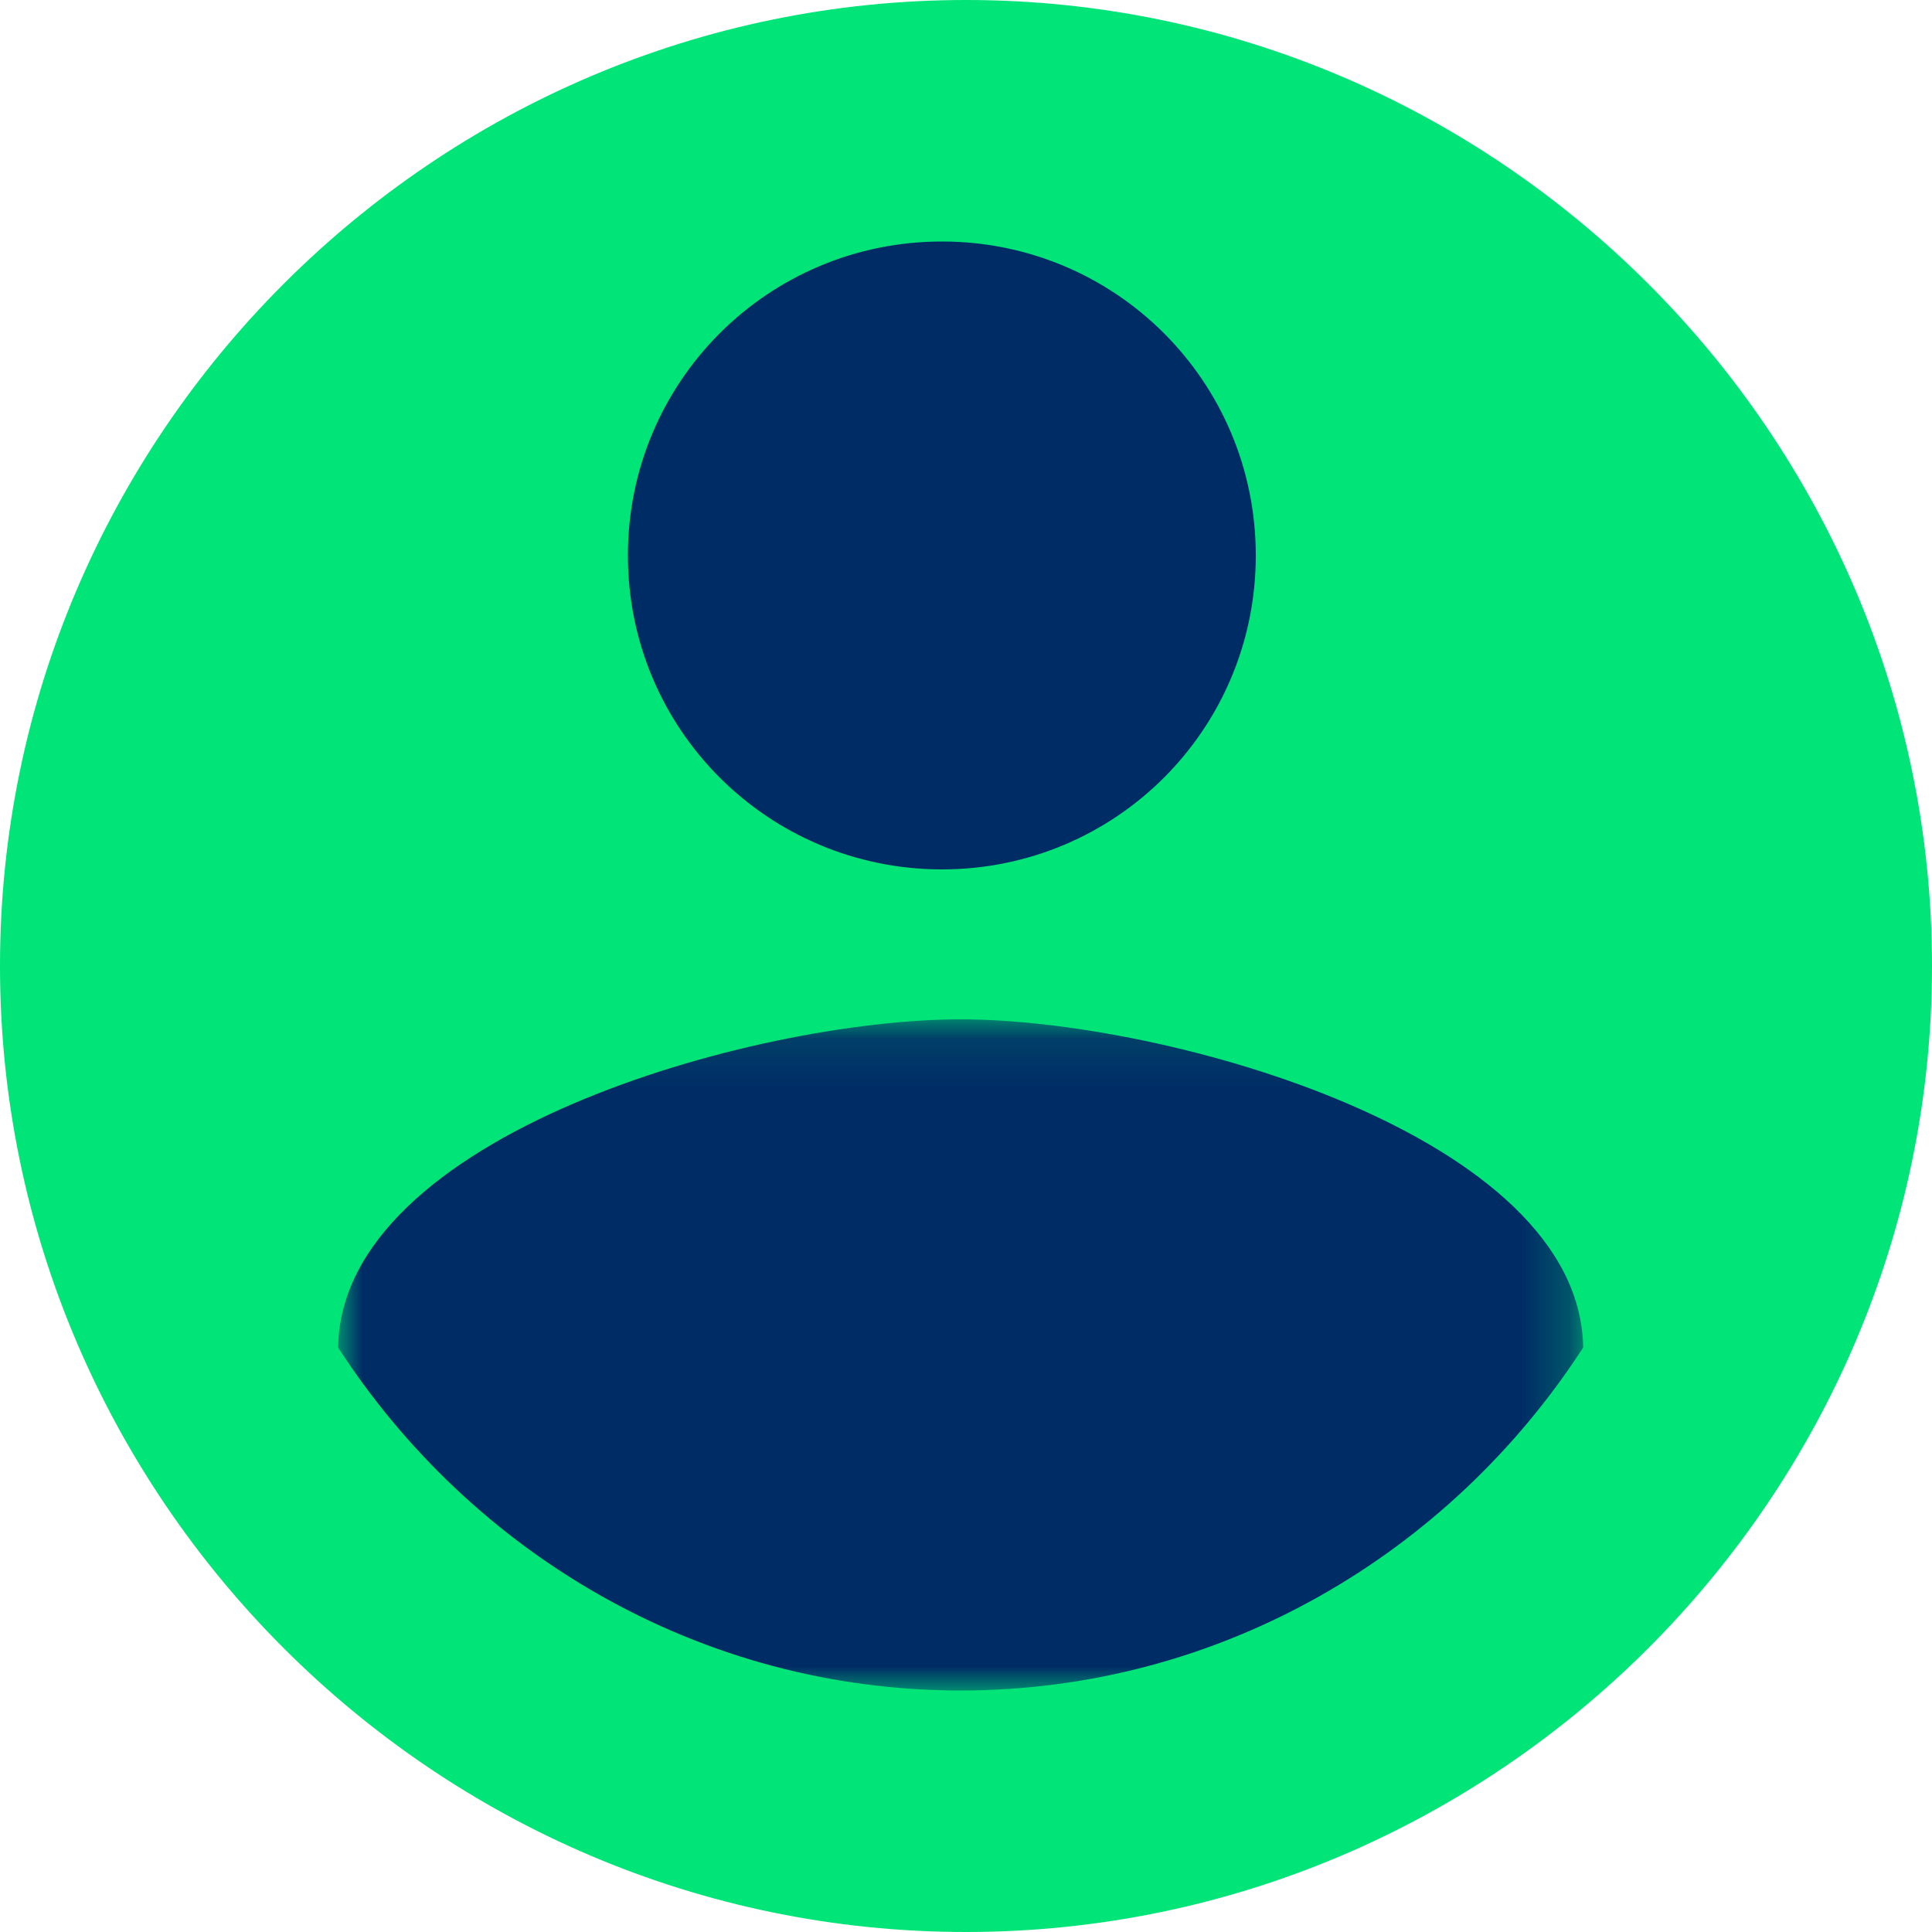 <?xml version="1.0" encoding="UTF-8"?>
<svg width="40px" height="40px" viewBox="0 0 40 40" version="1.1" xmlns="http://www.w3.org/2000/svg" xmlns:xlink="http://www.w3.org/1999/xlink">
    <!-- Generator: Sketch 63.1 (92452) - https://sketch.com -->
    <title>Group 2</title>
    <desc>Created with Sketch.</desc>
    <defs>
        <polygon id="path-1" points="0 0.104 25.778 0.104 25.778 14 0 14"></polygon>
    </defs>
    <g id="Page-1" stroke="none" stroke-width="1" fill="none" fill-rule="evenodd">
        <g id="Group-2">
            <path d="M0,20 C0,9 9,0 20,0 C31,0 40,9 40,20 C40,31 31,40 20,40 C9,40 0,31 0,20 Z" id="Shape-Copy-8" fill="#00E478" fill-rule="nonzero" transform="translate(20, 20) scale(-1, 1) rotate(-180) translate(-20, -20) "></path>
            <g id="Group-6" transform="translate(7, 5)">
                <path d="M19,6.5 C19,10.099 16.099,13 12.502,13 C8.904,13 6,10.099 6,6.5 C6,2.901 8.904,0 12.502,0 C16.099,0 19,2.901 19,6.5" id="Fill-1" fill="#002C66"></path>
                <g id="Group-5" transform="translate(0, 16)">
                    <mask id="mask-2" fill="white">
                        <use xlink:href="#path-1"></use>
                    </mask>
                    <g id="Clip-4"></g>
                    <path d="M25.778,6.899 C23.007,11.177 18.26,14 12.889,14 C7.518,14 2.771,11.177 -6.34146341e-05,6.899 C0.063,2.507 8.593,0.104 12.889,0.104 C17.163,0.104 25.715,2.507 25.778,6.899" id="Fill-3" fill="#002C66" mask="url(#mask-2)"></path>
                </g>
            </g>
        </g>
    </g>
</svg>